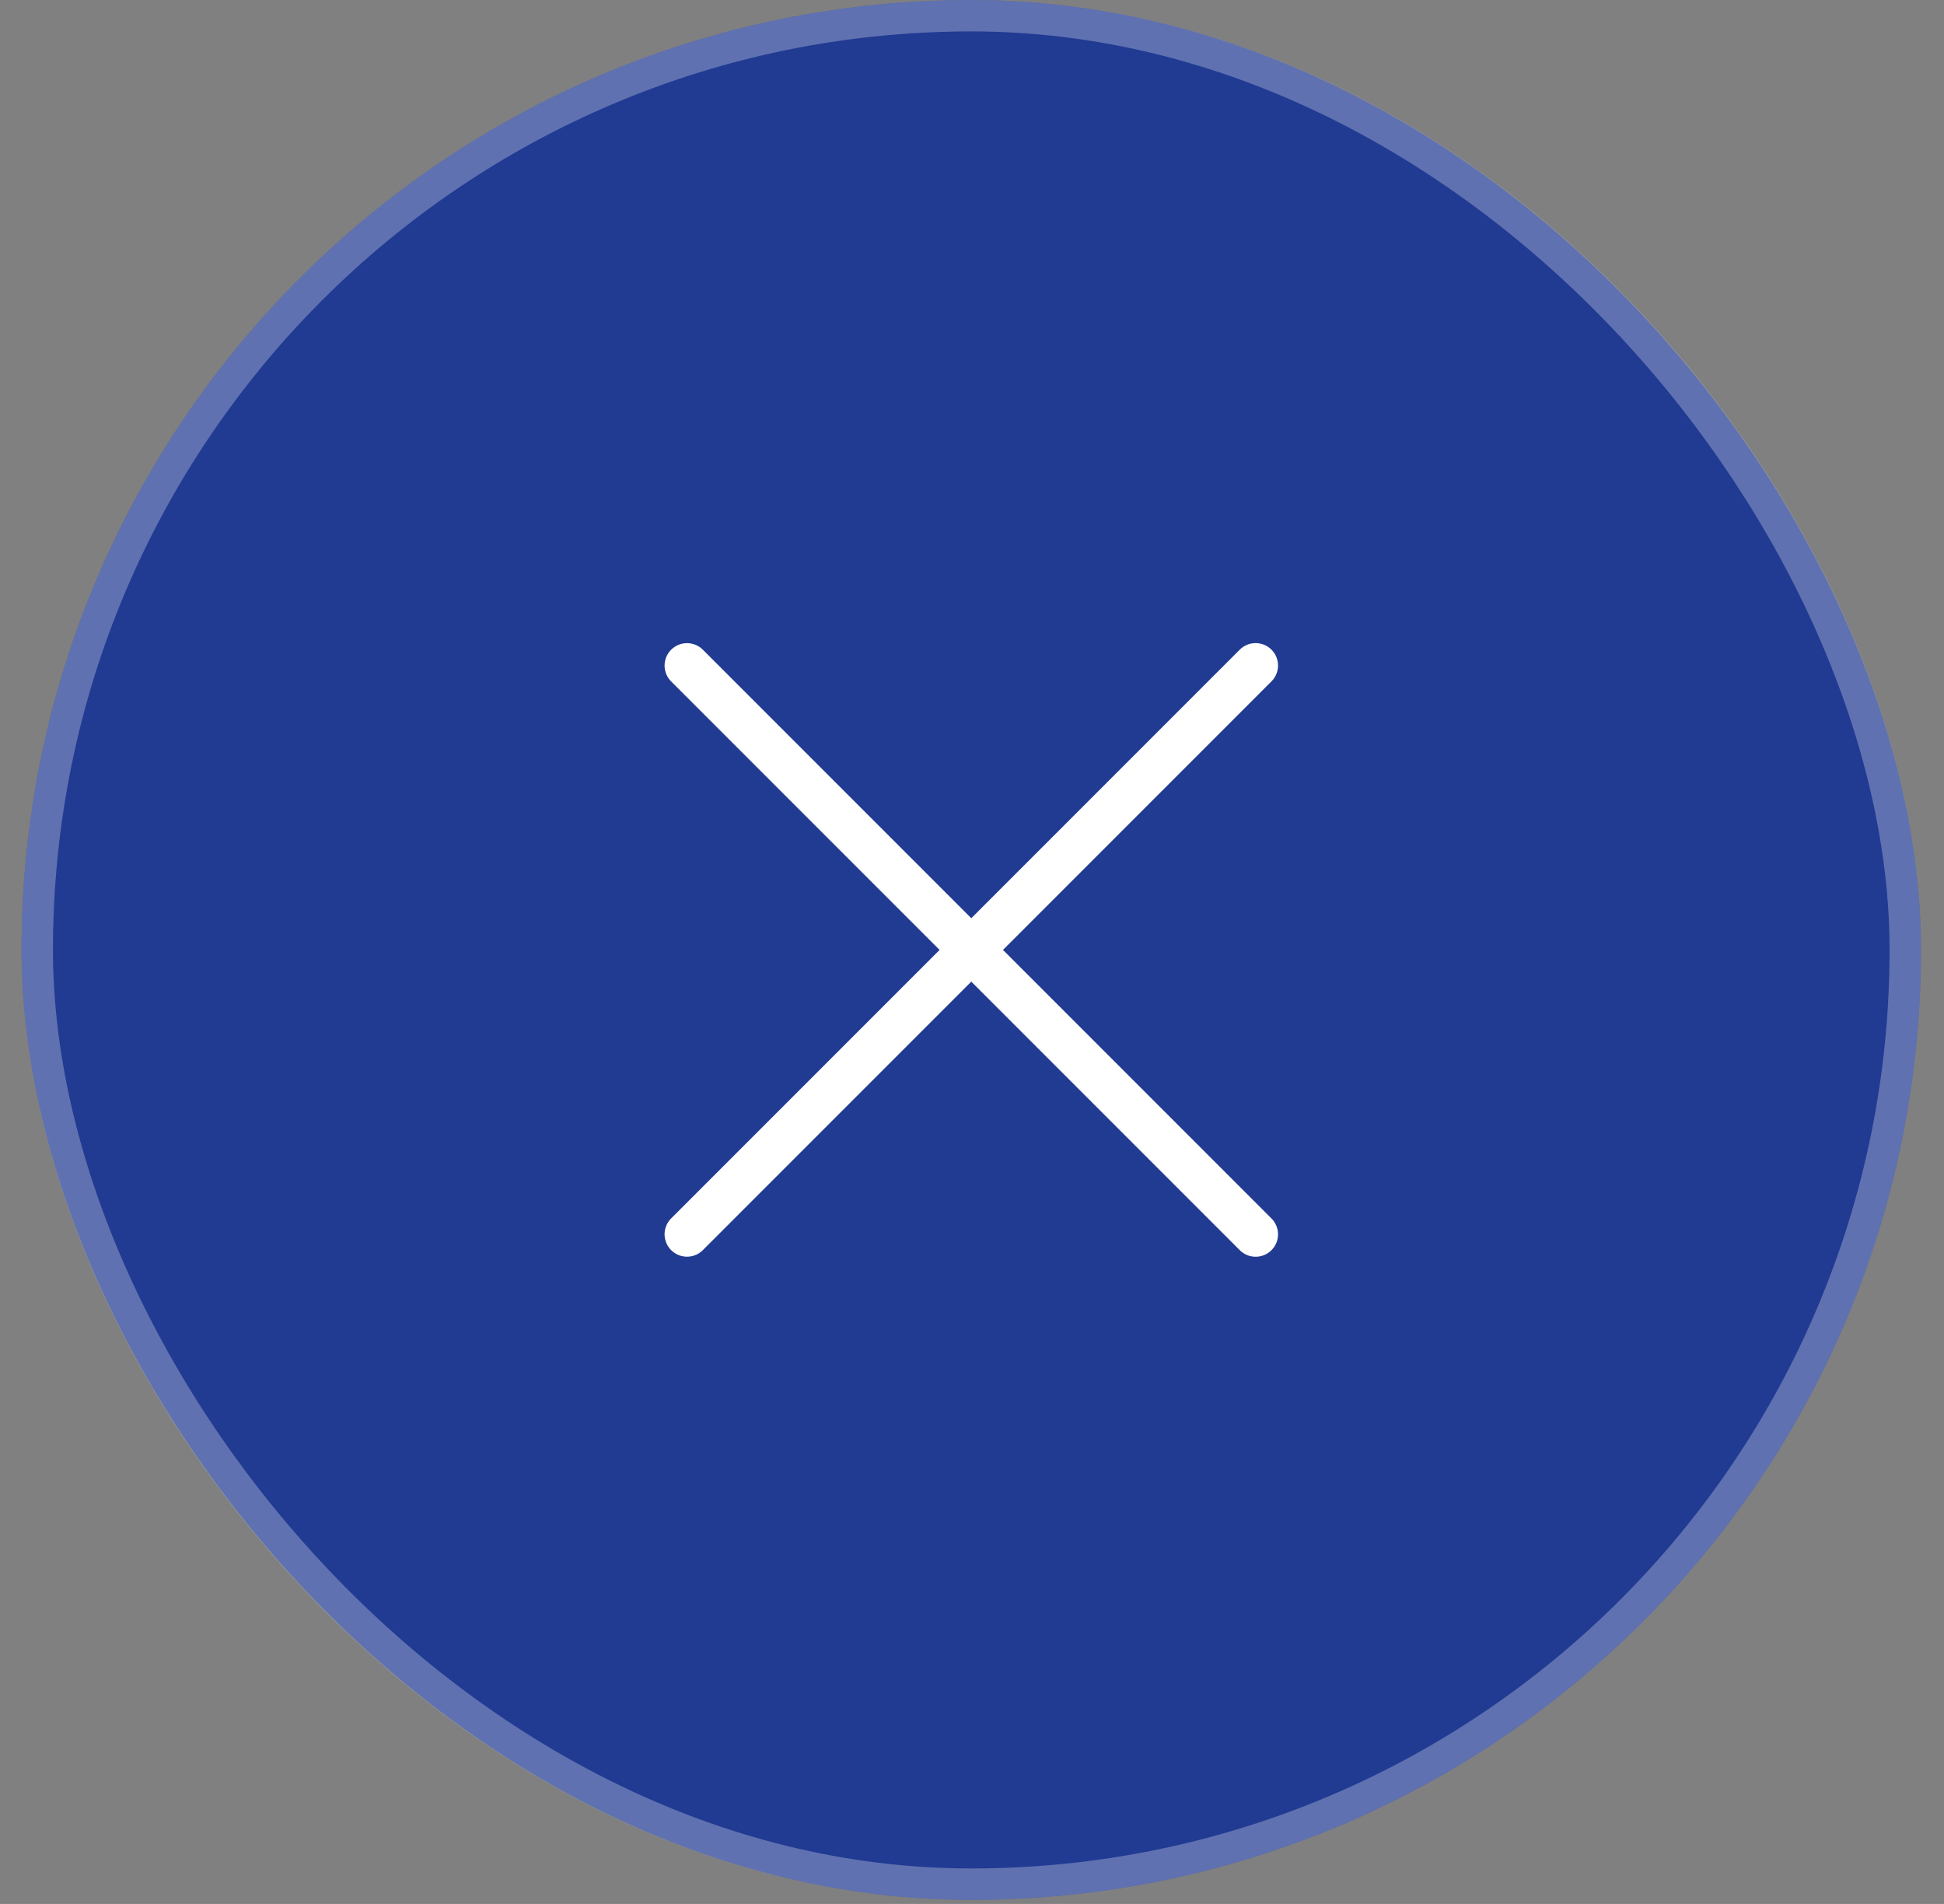 <svg width="48" height="47" viewBox="0 0 48 47" fill="none" xmlns="http://www.w3.org/2000/svg">
<rect x="0" y="0" width="48" height="47" fill="#808080" stroke="none"/>
<rect x="0.532" width="46.9" height="46.9" rx="23.45" fill="#213a92"/>
<rect x="0.92" y="0.388" width="46.124" height="46.124" rx="23.062" stroke="white" stroke-opacity="0.28" stroke-width="0.776"/>
<path d="M16.963 30.469L31.003 16.429" stroke="white" stroke-width="1.107" stroke-linecap="round" stroke-linejoin="round"/>
<path d="M16.963 16.43L31.003 30.47" stroke="white" stroke-width="1.107" stroke-linecap="round" stroke-linejoin="round"/>
</svg>
